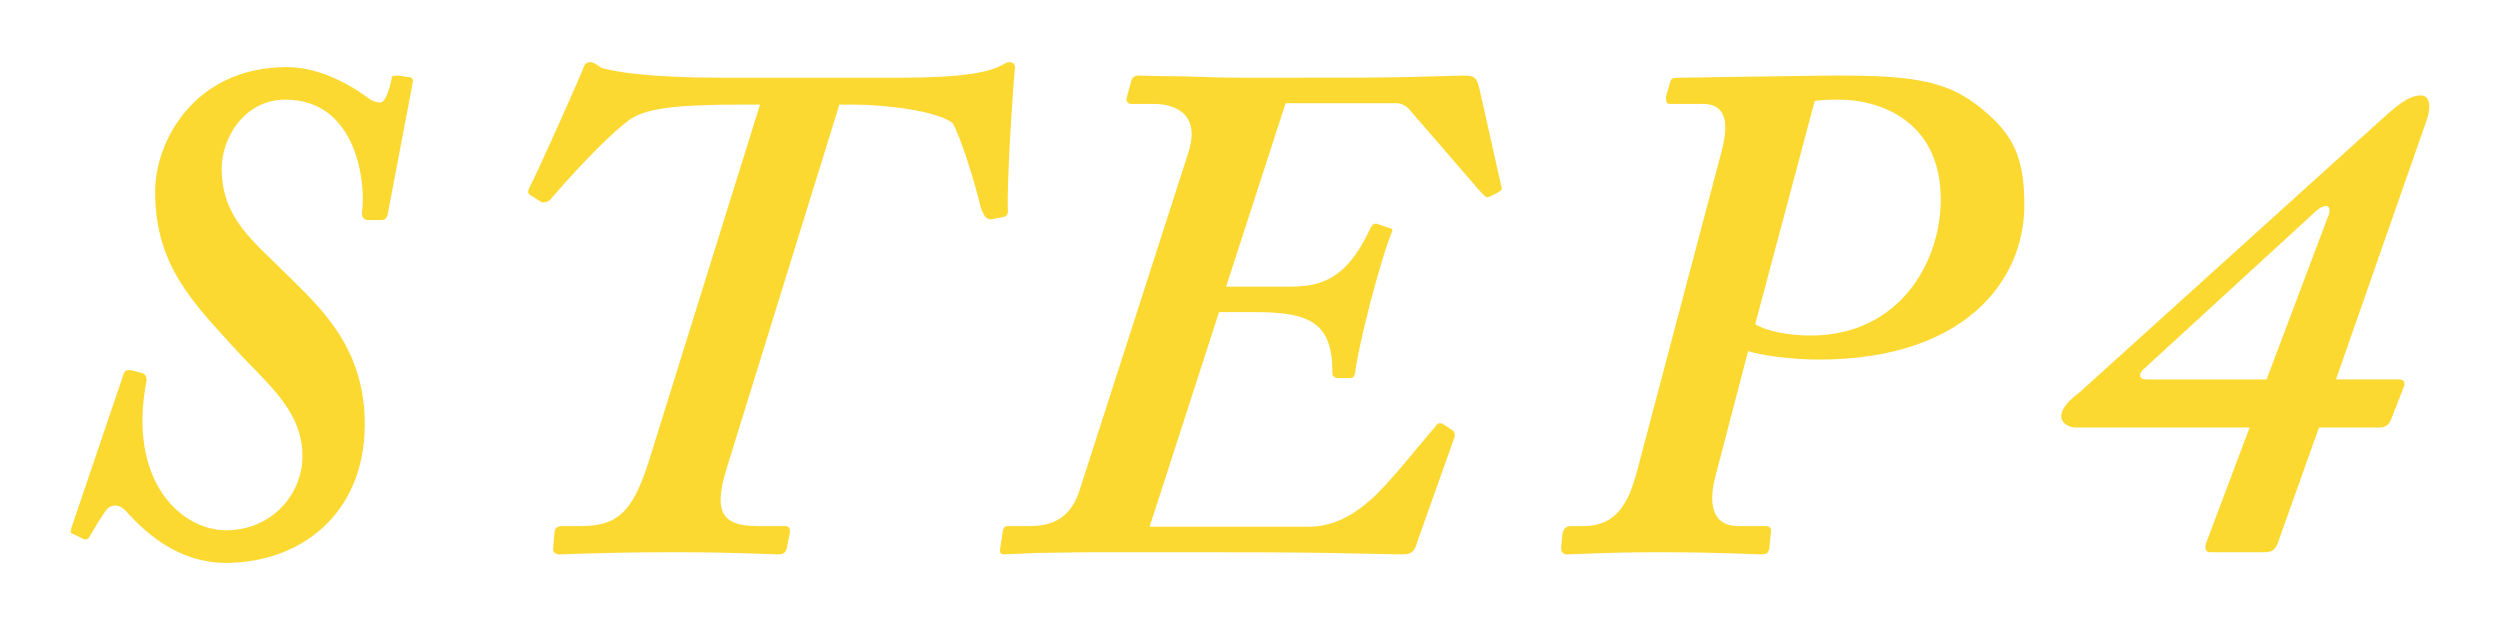 <?xml version="1.0" encoding="utf-8"?>
<!-- Generator: Adobe Illustrator 16.0.0, SVG Export Plug-In . SVG Version: 6.00 Build 0)  -->
<!DOCTYPE svg PUBLIC "-//W3C//DTD SVG 1.1//EN" "http://www.w3.org/Graphics/SVG/1.1/DTD/svg11.dtd">
<svg version="1.1" id="レイヤー_1" xmlns="http://www.w3.org/2000/svg" xmlns:xlink="http://www.w3.org/1999/xlink" x="0px"
	 y="0px" width="120px" height="30px" viewBox="0 0 120 30" enable-background="new 0 0 120 30" xml:space="preserve">
<g>
	<g>
		<path fill="#FCD931" d="M18.596,10.359c-0.068,0.137-0.136,0.203-0.271,0.203h-0.612c-0.272,0-0.34-0.135-0.34-0.34
			c0.204-1.359-0.204-5.439-3.672-5.439c-1.972,0-3.06,1.836-3.06,3.299c0,2.379,1.496,3.467,3.06,5.031
			c1.564,1.562,3.808,3.467,3.808,7.24c0,4.352-3.127,6.664-6.663,6.664c-2.176,0-3.74-1.291-4.828-2.516
			c-0.34-0.34-0.68-0.271-0.884-0.068C4.93,24.705,4.59,25.25,4.318,25.727c-0.068,0.135-0.136,0.203-0.34,0.135L3.57,25.658
			c-0.204-0.068-0.204-0.068-0.136-0.34l2.516-7.412c0.068-0.137,0.136-0.137,0.34-0.137l0.544,0.137
			c0.136,0.068,0.204,0.137,0.204,0.34c-0.952,4.896,1.7,7.207,3.808,7.207c2.176,0,3.672-1.699,3.672-3.568
			c0-2.176-1.7-3.469-3.196-5.1c-2.108-2.312-3.875-4.08-3.875-7.582c0-2.447,1.903-5.982,6.323-5.982
			c1.836,0,3.468,1.154,4.012,1.562c0.136,0.068,0.271,0.137,0.476,0.137s0.408-0.477,0.544-1.156c0-0.137,0.068-0.137,0.34-0.137
			l0.408,0.068c0.204,0,0.272,0.068,0.272,0.205L18.596,10.359z"/>
		<path fill="#FCD931" d="M43.212,3.73c3.06,0,4.284-0.273,4.896-0.613c0.136-0.066,0.204-0.135,0.34-0.135
			c0.136,0,0.272,0.068,0.272,0.271c-0.068,0.543-0.408,5.508-0.34,6.867c0,0.203-0.068,0.271-0.272,0.307l-0.544,0.102
			c-0.204,0-0.34-0.137-0.476-0.545c-0.272-1.088-0.884-3.195-1.36-4.078c-0.748-0.578-3.196-0.885-4.759-0.885h-0.68l-5.372,17.338
			c-0.68,2.143-0.34,2.891,1.428,2.891h1.36c0.17,0,0.238,0.135,0.204,0.34l-0.136,0.68c-0.034,0.238-0.17,0.34-0.408,0.34
			c-0.476,0-1.836-0.102-5.032-0.102c-3.332,0-5.133,0.102-5.474,0.102c-0.238,0-0.34-0.137-0.306-0.34l0.068-0.748
			c0.034-0.203,0.136-0.271,0.408-0.271h0.884c1.904,0,2.55-0.885,3.332-3.434L36.48,5.021h-0.884c-3.127,0-4.624,0.17-5.405,0.748
			c-1.19,0.885-2.958,2.855-3.774,3.809c-0.136,0.135-0.272,0.135-0.408,0.135l-0.544-0.34c-0.136-0.068-0.136-0.203-0.068-0.34
			c0.408-0.748,2.516-5.508,2.583-5.711c0.068-0.205,0.136-0.34,0.34-0.34c0.136,0,0.272,0.068,0.544,0.271
			c0.68,0.203,2.312,0.477,5.848,0.477H43.212z"/>
		<path fill="#FCD931" d="M69.731,20.66c0.068,0.068,0.136,0.137,0.068,0.373l-1.768,4.965c-0.136,0.543-0.34,0.611-0.748,0.611
			c-0.272,0-1.666-0.033-3.604-0.068c-1.938-0.033-4.386-0.033-6.731-0.033h-4.419c-1.054,0-2.04,0.033-2.822,0.033
			c-0.748,0.035-1.292,0.068-1.496,0.068c-0.17,0-0.238-0.068-0.204-0.271l0.136-0.885c0.034-0.135,0.102-0.203,0.238-0.203h1.088
			c1.36,0,2.04-0.68,2.379-1.803l5.202-16.148c0.578-1.836-0.646-2.311-1.666-2.311h-1.088c-0.17,0-0.272-0.137-0.204-0.34
			L54.297,3.9c0.068-0.205,0.136-0.273,0.408-0.273c0.204,0,1.02,0.035,1.972,0.035c0.986,0.033,2.108,0.068,2.924,0.068h2.448
			c2.448,0,4.317,0,5.677-0.035c1.36-0.033,2.176-0.068,2.55-0.068c0.544,0,0.612,0.137,0.748,0.682l1.02,4.555
			c0.068,0.238,0.068,0.238-0.136,0.373L71.5,9.441c-0.136,0.068-0.204,0-0.408-0.205l-3.468-4.01
			c-0.204-0.205-0.408-0.273-0.612-0.273h-5.303l-2.856,8.807h2.924c1.462,0,2.788-0.172,4.012-2.822
			c0.068-0.137,0.136-0.205,0.272-0.205l0.612,0.205c0.136,0,0.204,0.135,0.136,0.203c-0.544,1.293-1.632,5.508-1.768,6.799
			c-0.068,0.205-0.136,0.205-0.272,0.205h-0.612c-0.204-0.068-0.204-0.137-0.204-0.34c0-2.447-1.292-2.822-3.74-2.822h-1.7
			l-3.332,10.301h7.615c1.156,0,2.107-0.51,2.992-1.291c0.748-0.613,2.583-2.924,3.127-3.535c0.068-0.137,0.204-0.205,0.408-0.068
			L69.731,20.66z"/>
		<path fill="#FCD931" d="M82.346,22.836c-0.34,1.291-0.204,2.414,1.088,2.414h1.292c0.272,0,0.306,0.135,0.272,0.34l-0.068,0.713
			c-0.034,0.238-0.136,0.307-0.408,0.307c-0.408,0-1.835-0.102-4.827-0.102c-2.788,0-4.012,0.102-4.488,0.102
			c-0.204,0-0.272-0.137-0.272-0.34l0.068-0.68c0.068-0.205,0.136-0.34,0.408-0.34h0.612c1.632,0,2.176-1.225,2.55-2.617
			l4.046-15.299c0.306-1.123,0.408-2.346-0.884-2.346H80.17c-0.204,0-0.204-0.137-0.204-0.34l0.204-0.715
			c0.068-0.203,0.136-0.203,0.476-0.203c0.34,0,6.392-0.104,7.547-0.104c3.604,0,5.304,0.238,6.936,1.6
			c1.496,1.223,2.04,2.311,2.04,4.623c0,3.672-2.924,7.41-9.859,7.41c-1.36,0-2.788-0.203-3.4-0.408L82.346,22.836z M84.25,15.561
			c0.544,0.34,1.632,0.545,2.651,0.545c4.284,0,6.255-3.537,6.255-6.527c0-4.012-3.264-4.795-4.828-4.795
			c-0.408,0-0.884,0-1.224,0.068L84.25,15.561z"/>
		<path fill="#FCD931" d="M109.308,26.133c-0.103,0.238-0.238,0.375-0.646,0.375h-2.584c-0.205,0-0.272-0.205-0.17-0.477
			l2.073-5.508h-8.295c-0.476,0-0.748-0.271-0.748-0.543c0-0.34,0.34-0.748,0.815-1.088l14.822-13.395
			c0.545-0.477,1.088-0.918,1.633-0.918c0.408,0,0.51,0.51,0.271,1.189l-4.352,12.443h3.061c0.203,0,0.271,0.203,0.203,0.34
			l-0.611,1.562c-0.103,0.273-0.272,0.408-0.578,0.408h-2.891L109.308,26.133z M111.721,10.461c0.272-0.611-0.067-0.748-0.543-0.34
			l-8.228,7.547c-0.341,0.271-0.272,0.545,0.067,0.545h5.779L111.721,10.461z"/>
	</g>
</g>
</svg>
